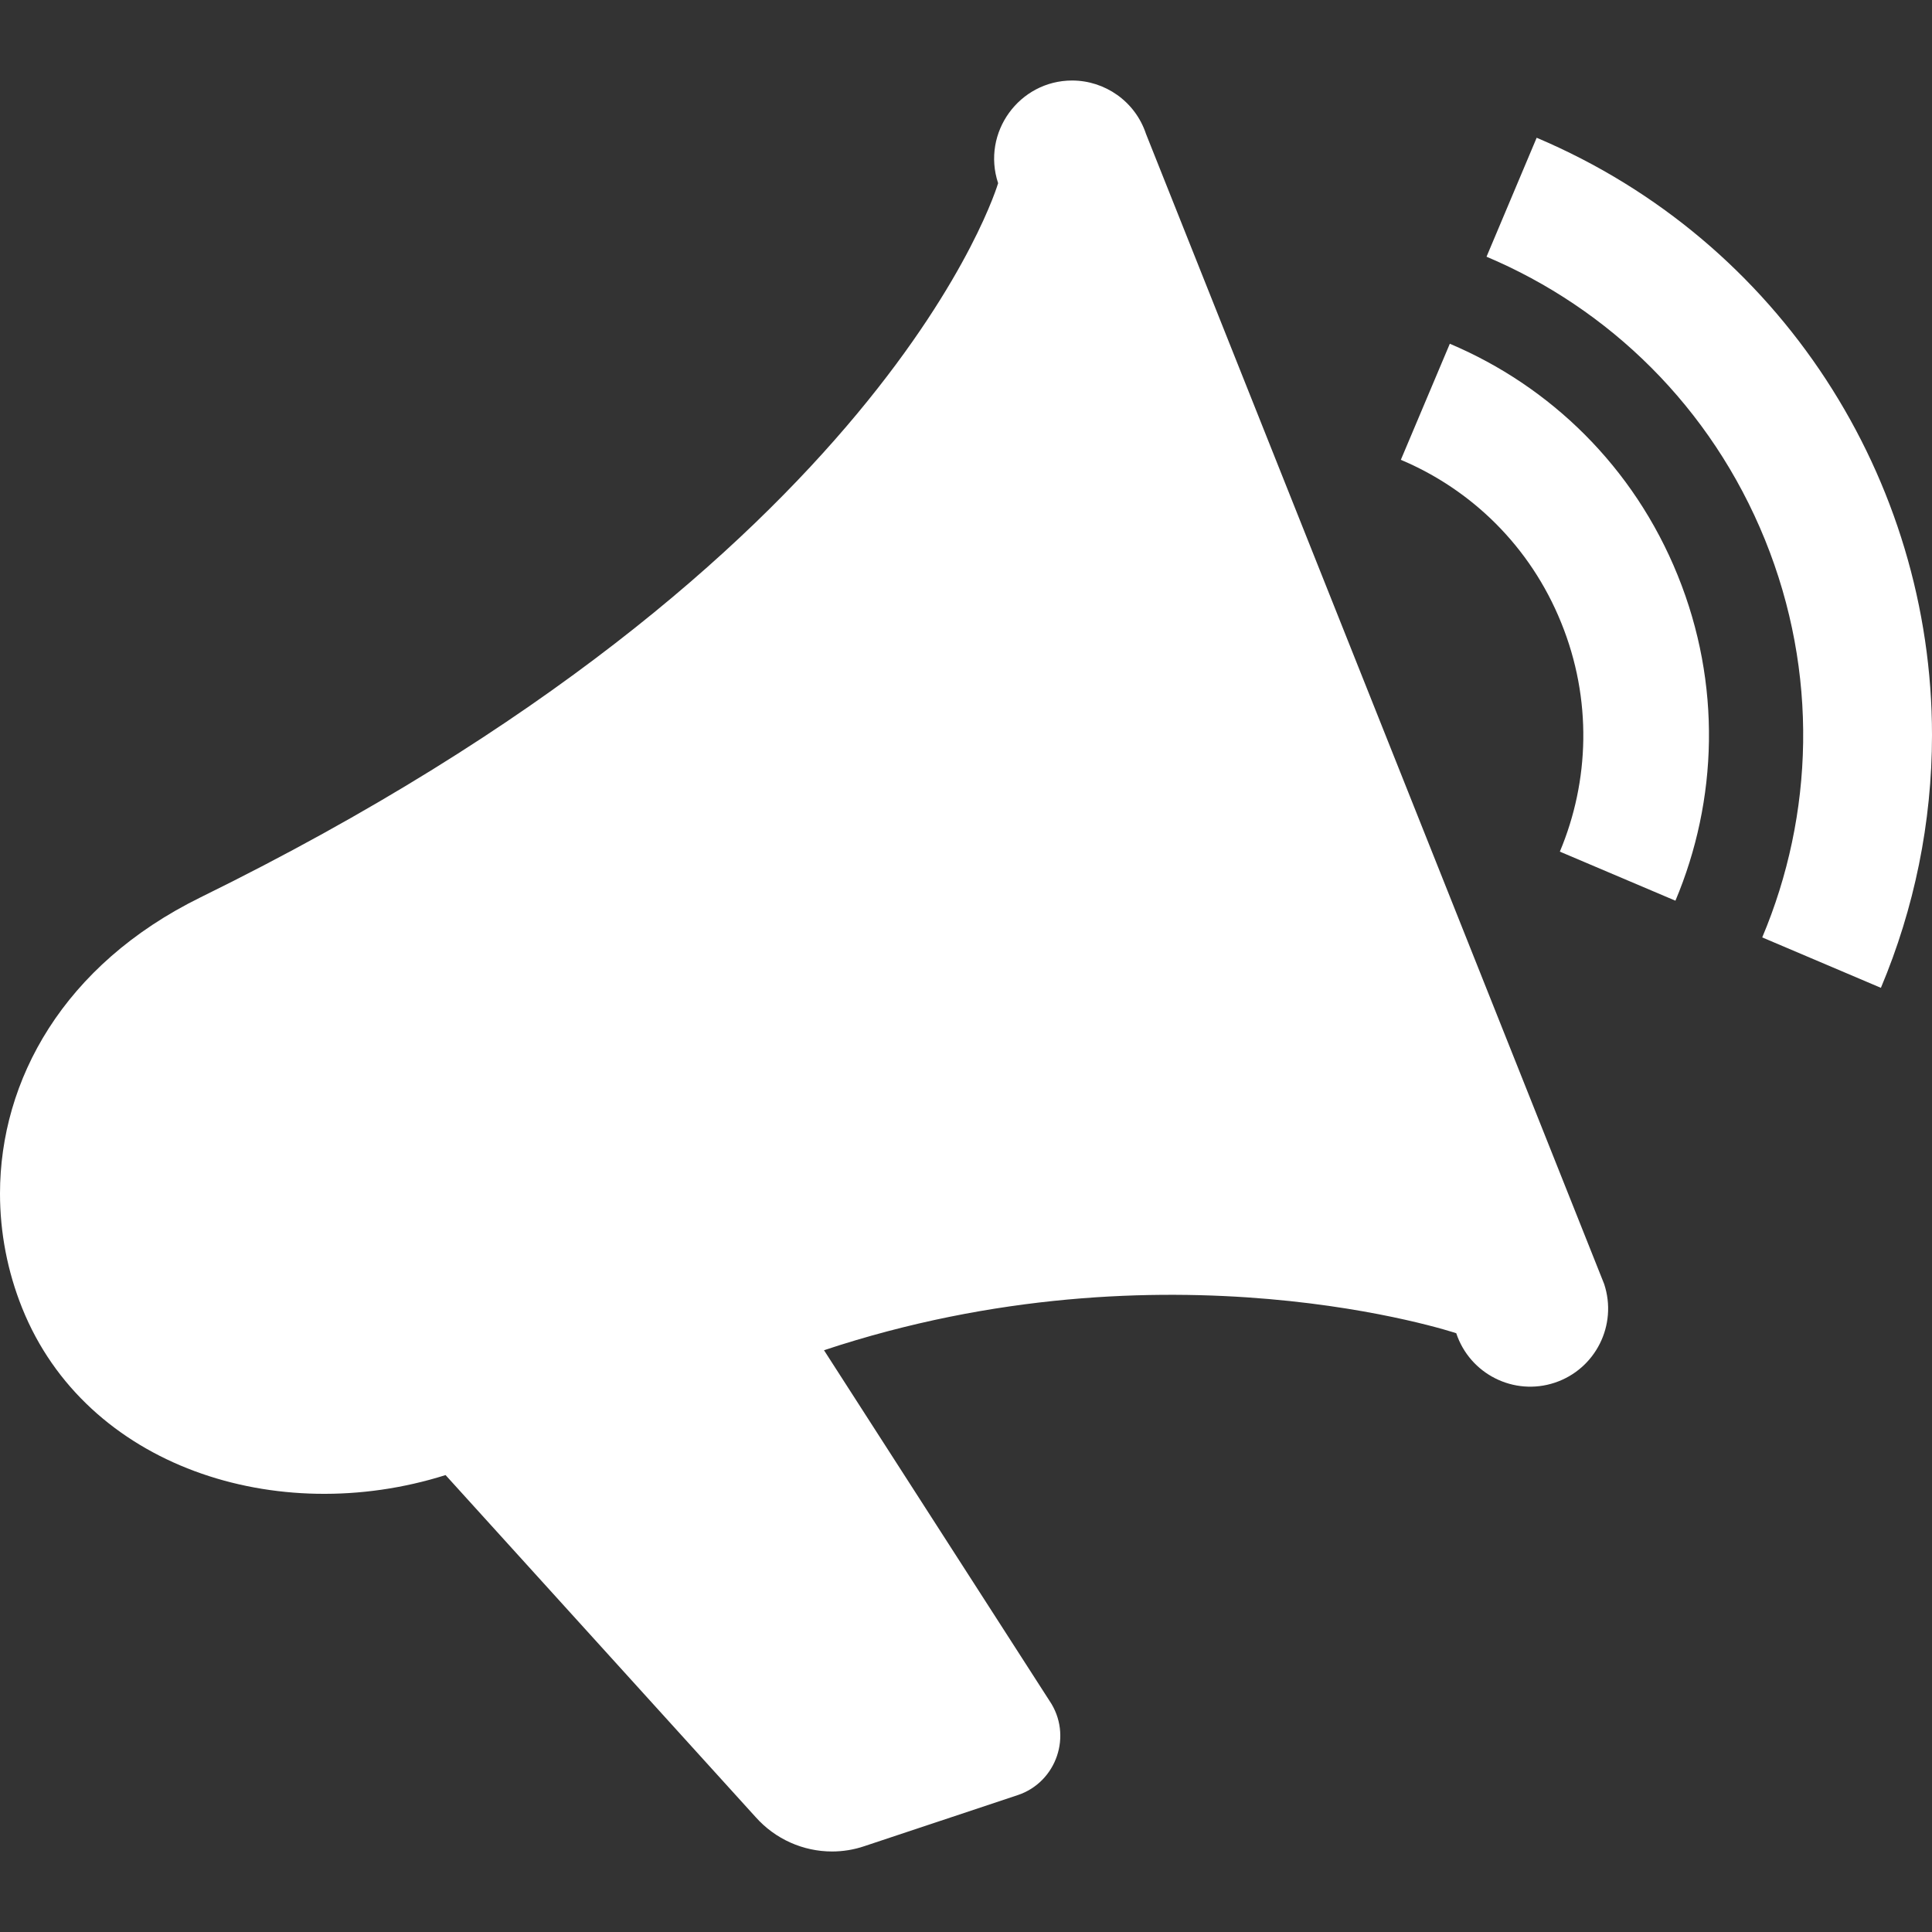 <svg width="40" height="40" viewBox="0 0 40 40" fill="none" xmlns="http://www.w3.org/2000/svg">
<rect x="0" y="0" width="40" height="40" fill="#333333" stroke="none"/>
<path fill-rule="evenodd" clip-rule="evenodd" d="M20.665 3.793C20.318 2.743 21.105 1.667 22.197 1.667C22.872 1.667 23.502 2.095 23.727 2.773L33.212 26.583C33.493 27.432 33.035 28.345 32.19 28.627C31.345 28.908 30.432 28.45 30.15 27.603C30.15 27.603 24.162 25.598 17.06 27.955L21.728 35.212C22.213 35.925 21.875 36.9 21.068 37.167L17.895 38.223C17.677 38.297 17.45 38.333 17.227 38.333C16.632 38.333 16.052 38.08 15.642 37.618L9.225 30.54C5.732 31.642 1.778 30.37 0.458 27.08C0.155 26.325 0 25.52 0 24.712C0 22.367 1.31 19.975 4.153 18.578C18.388 11.588 20.665 3.793 20.665 3.793V3.793ZM30.777 5.315C33.307 6.383 35.425 8.423 36.542 11.175C37.657 13.927 37.553 16.875 36.485 19.408L38.942 20.452C39.633 18.81 40 17.03 40 15.217C40 9.938 36.878 4.995 31.815 2.852L30.777 5.315V5.315ZM29.003 9.52C30.46 10.133 31.683 11.308 32.323 12.893C32.967 14.478 32.908 16.173 32.295 17.632L34.688 18.648C35.562 16.572 35.648 14.163 34.735 11.912C33.823 9.658 32.088 7.992 30.017 7.117L29.003 9.52V9.52Z" fill="white"/>
</svg>
